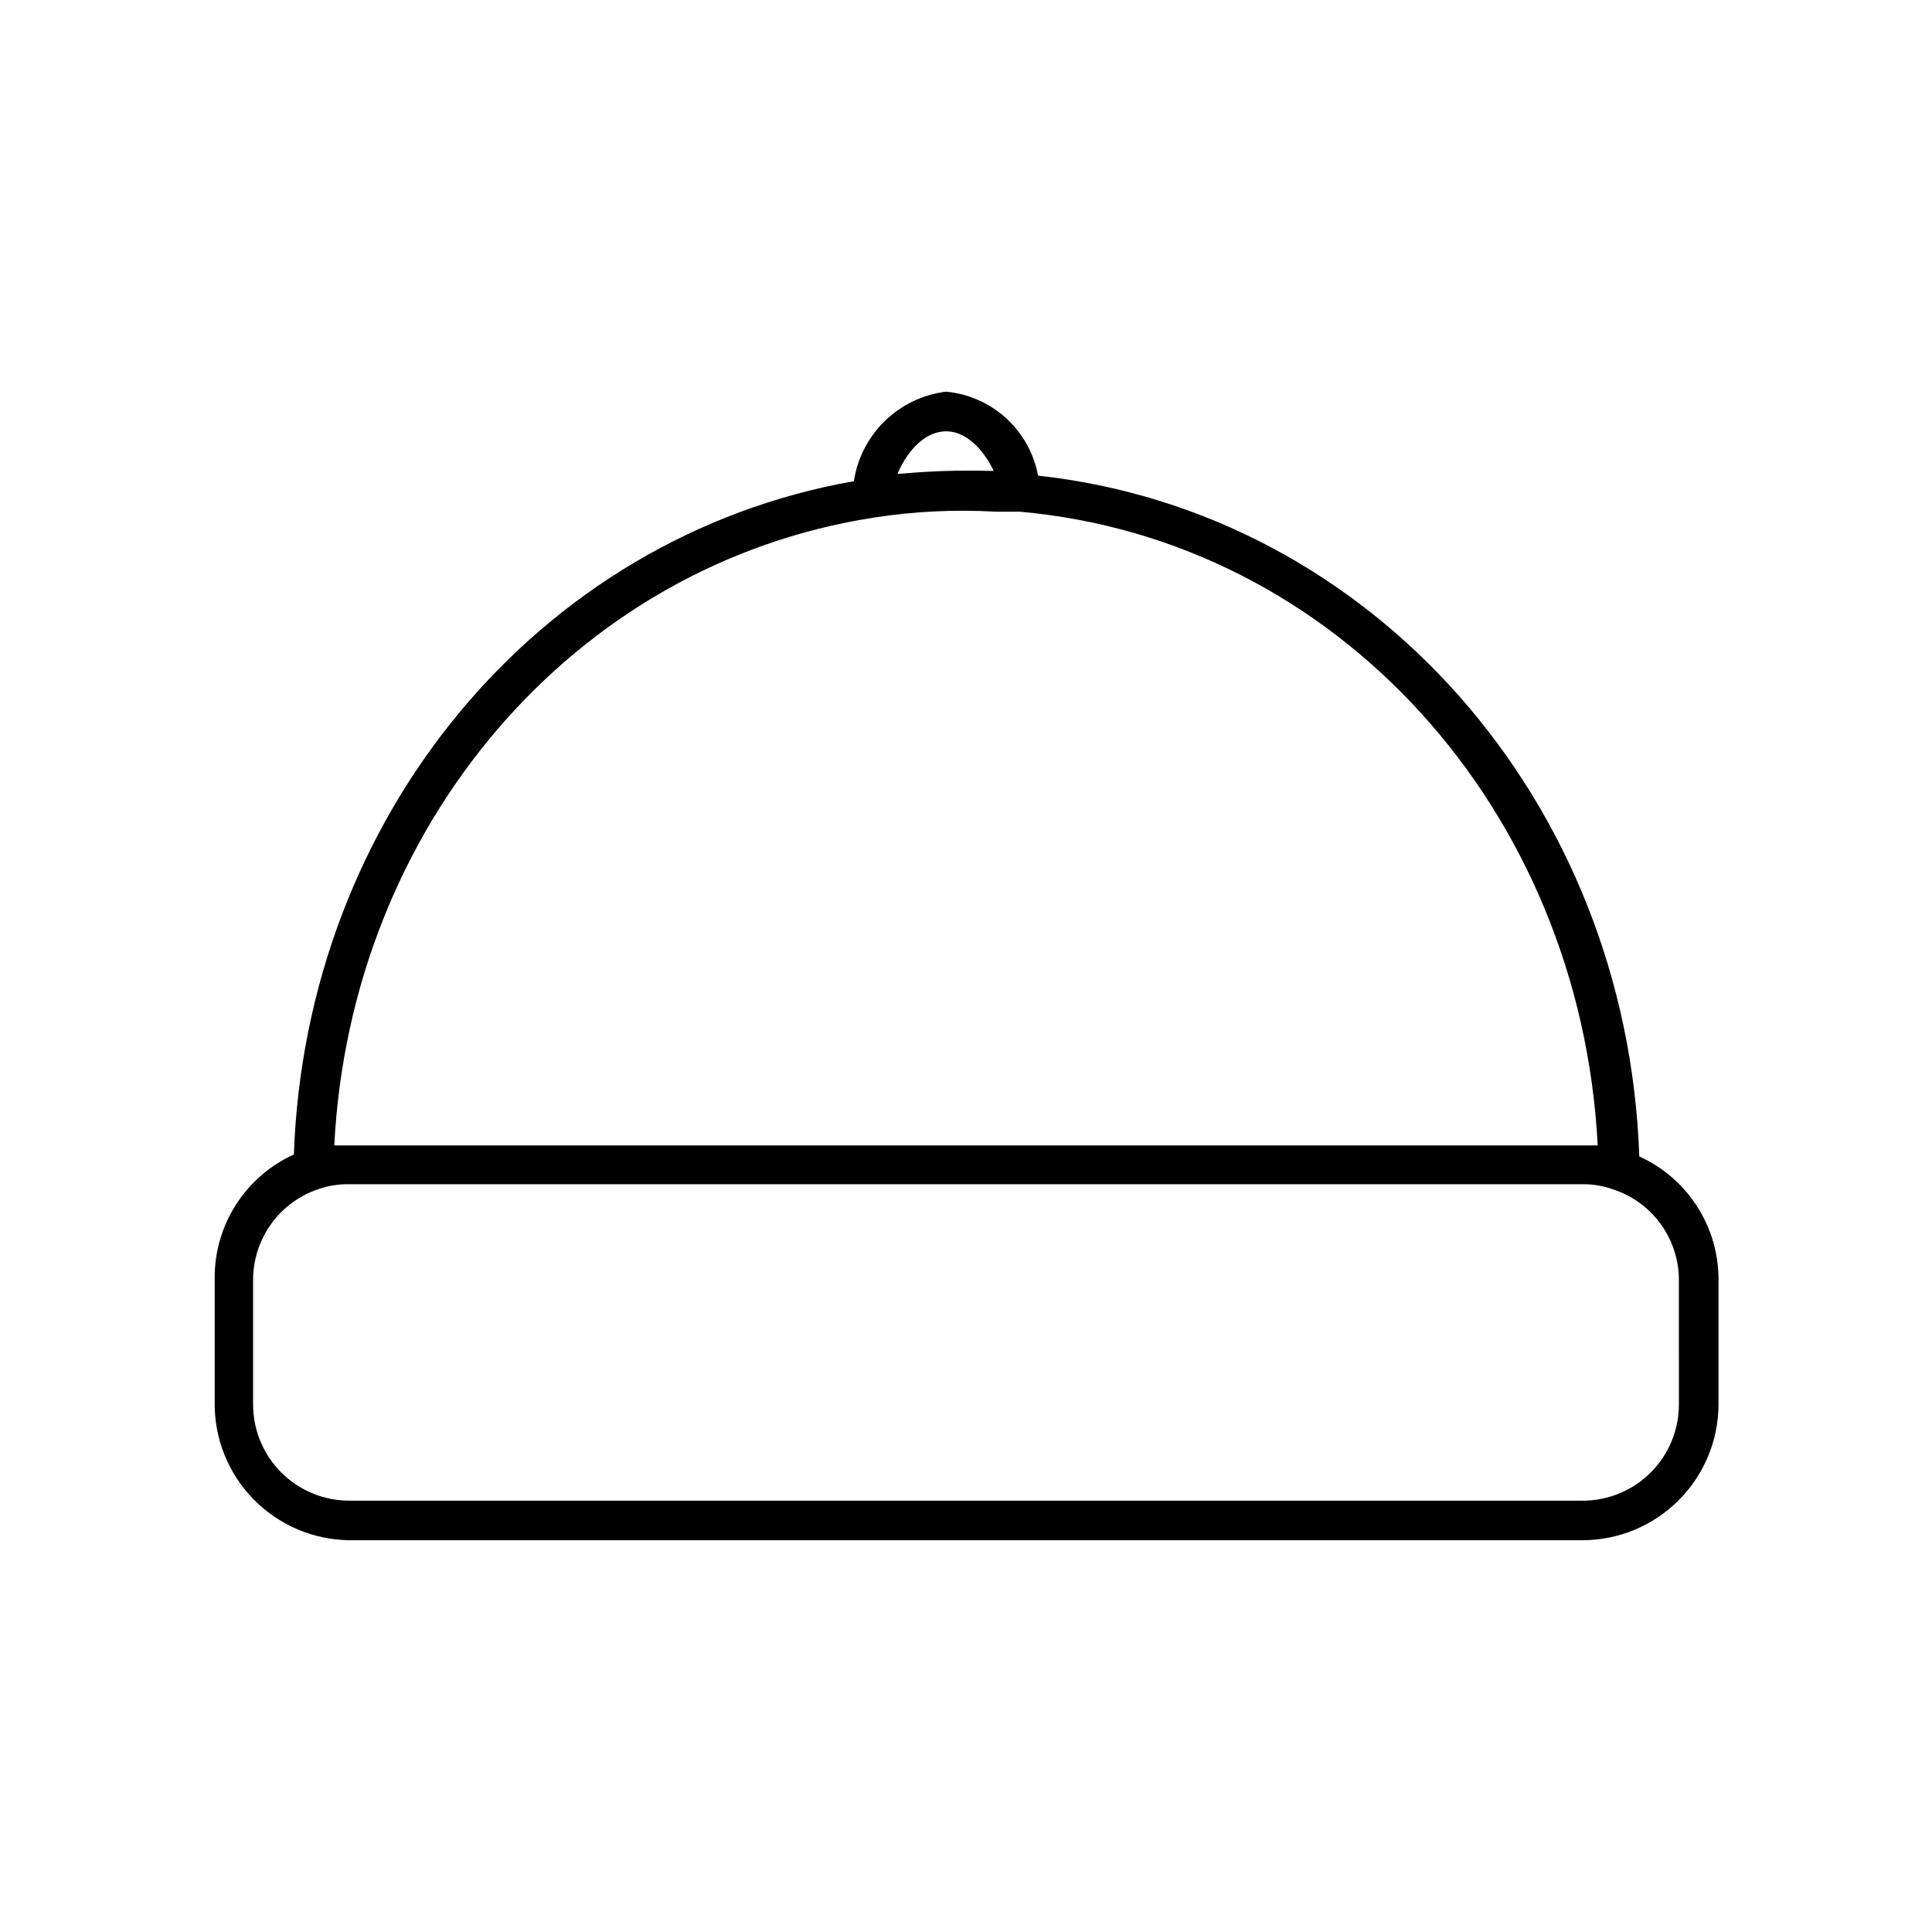 <?xml version="1.0" encoding="UTF-8"?>
<!-- Uploaded to: ICON Repo, www.iconrepo.com, Generator: ICON Repo Mixer Tools -->
<svg fill="#000000" width="800px" height="800px" version="1.1" viewBox="144 144 512 512" xmlns="http://www.w3.org/2000/svg">
 <path d="m578.43 450.48c-3.254-94.465-70.953-170.77-159.33-180.43-1.09-5.852-4.059-11.188-8.449-15.203-4.394-4.016-9.977-6.488-15.902-7.051-6.109 0.734-11.809 3.453-16.227 7.738-4.418 4.285-7.309 9.898-8.23 15.984-83.969 14.801-145.27 89.109-148.41 178.43-6.281 2.852-11.605 7.461-15.332 13.273-3.723 5.809-5.688 12.57-5.656 19.473v32.957c-0.113 9.578 3.582 18.805 10.277 25.656 6.691 6.848 15.832 10.762 25.406 10.871h326.85c9.539-0.027 18.68-3.828 25.426-10.574 6.746-6.746 10.547-15.887 10.574-25.426v-32.961c0.031-6.898-1.934-13.664-5.656-19.473-3.727-5.809-9.051-10.418-15.336-13.273zm-183.68-192.18c4.934 0 9.551 4.199 12.594 10.496h-0.945 0.004c-7.848-0.223-15.695 0.023-23.512 0.734h-1.051c2.938-6.715 7.664-11.23 12.91-11.23zm-19.312 22.883c10.758-1.68 21.668-2.207 32.539-1.574h6.297c83.969 7.453 148.52 78.93 153.14 167.94h-3.988-326.85-3.988c4.305-84.598 63.398-153.98 142.85-166.36zm213.49 235.01c0 6.762-2.688 13.25-7.469 18.031-4.785 4.785-11.27 7.473-18.035 7.473h-326.85c-6.762 0-13.25-2.688-18.035-7.473-4.781-4.781-7.469-11.27-7.469-18.031v-32.961c-0.004-5.344 1.676-10.555 4.805-14.891 3.129-4.332 7.543-7.57 12.617-9.25 2.5-0.852 5.129-1.277 7.769-1.258h327.16c2.754-0.027 5.488 0.434 8.082 1.363 5.066 1.66 9.48 4.879 12.609 9.195 3.129 4.316 4.812 9.512 4.812 14.84z"/>
</svg>
